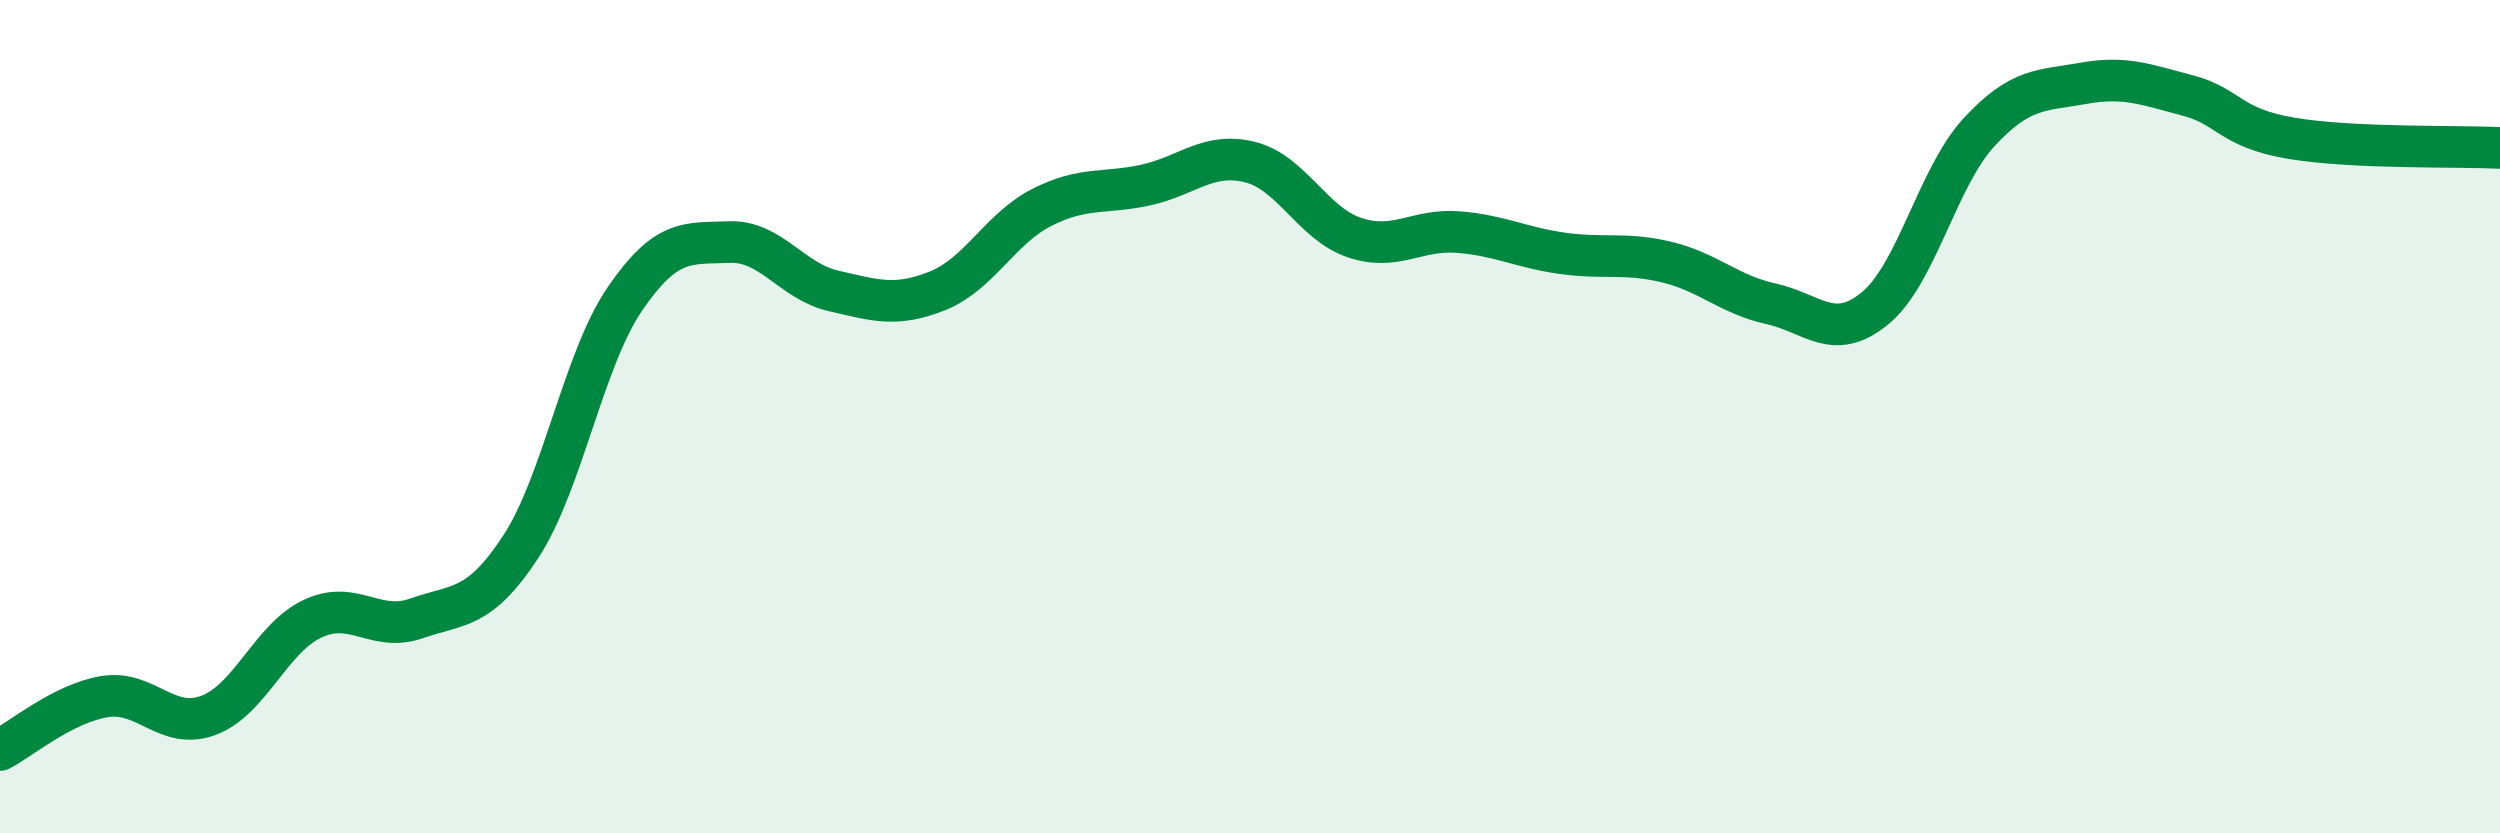 
    <svg width="60" height="20" viewBox="0 0 60 20" xmlns="http://www.w3.org/2000/svg">
      <path
        d="M 0,18 C 0.5,17.74 1.5,16.89 2.5,16.72 C 3.5,16.55 4,17.54 5,17.17 C 6,16.8 6.5,15.32 7.5,14.85 C 8.5,14.38 9,15.19 10,14.84 C 11,14.49 11.5,14.65 12.5,13.12 C 13.5,11.59 14,8.63 15,7.17 C 16,5.71 16.5,5.85 17.5,5.81 C 18.5,5.77 19,6.75 20,6.98 C 21,7.21 21.5,7.38 22.5,6.98 C 23.5,6.58 24,5.49 25,4.98 C 26,4.47 26.5,4.66 27.5,4.44 C 28.5,4.22 29,3.64 30,3.89 C 31,4.14 31.5,5.36 32.5,5.7 C 33.5,6.04 34,5.49 35,5.57 C 36,5.65 36.5,5.94 37.5,6.08 C 38.5,6.22 39,6.05 40,6.29 C 41,6.53 41.5,7.07 42.5,7.29 C 43.5,7.51 44,8.22 45,7.4 C 46,6.58 46.5,4.25 47.5,3.17 C 48.5,2.09 49,2.18 50,2 C 51,1.82 51.5,2.03 52.5,2.29 C 53.5,2.55 53.5,3.07 55,3.32 C 56.5,3.57 59,3.5 60,3.55L60 20L0 20Z"
        fill="#008740"
        opacity="0.1"
        stroke-linecap="round"
        stroke-linejoin="round"
      />
      <path
        d="M 0,18 C 0.5,17.74 1.5,16.89 2.5,16.72 C 3.5,16.55 4,17.54 5,17.17 C 6,16.8 6.5,15.32 7.5,14.85 C 8.5,14.38 9,15.19 10,14.84 C 11,14.49 11.5,14.65 12.5,13.12 C 13.5,11.59 14,8.63 15,7.17 C 16,5.71 16.5,5.85 17.5,5.81 C 18.5,5.77 19,6.75 20,6.98 C 21,7.21 21.5,7.38 22.5,6.98 C 23.5,6.58 24,5.49 25,4.98 C 26,4.47 26.5,4.66 27.5,4.44 C 28.5,4.22 29,3.64 30,3.89 C 31,4.14 31.5,5.36 32.5,5.7 C 33.5,6.04 34,5.49 35,5.57 C 36,5.65 36.5,5.94 37.5,6.08 C 38.5,6.22 39,6.05 40,6.29 C 41,6.53 41.5,7.07 42.5,7.29 C 43.5,7.51 44,8.22 45,7.4 C 46,6.58 46.5,4.25 47.5,3.17 C 48.5,2.09 49,2.18 50,2 C 51,1.82 51.5,2.03 52.5,2.29 C 53.5,2.55 53.5,3.07 55,3.32 C 56.5,3.57 59,3.5 60,3.55"
        stroke="#008740"
        stroke-width="1"
        fill="none"
        stroke-linecap="round"
        stroke-linejoin="round"
      />
    </svg>
  